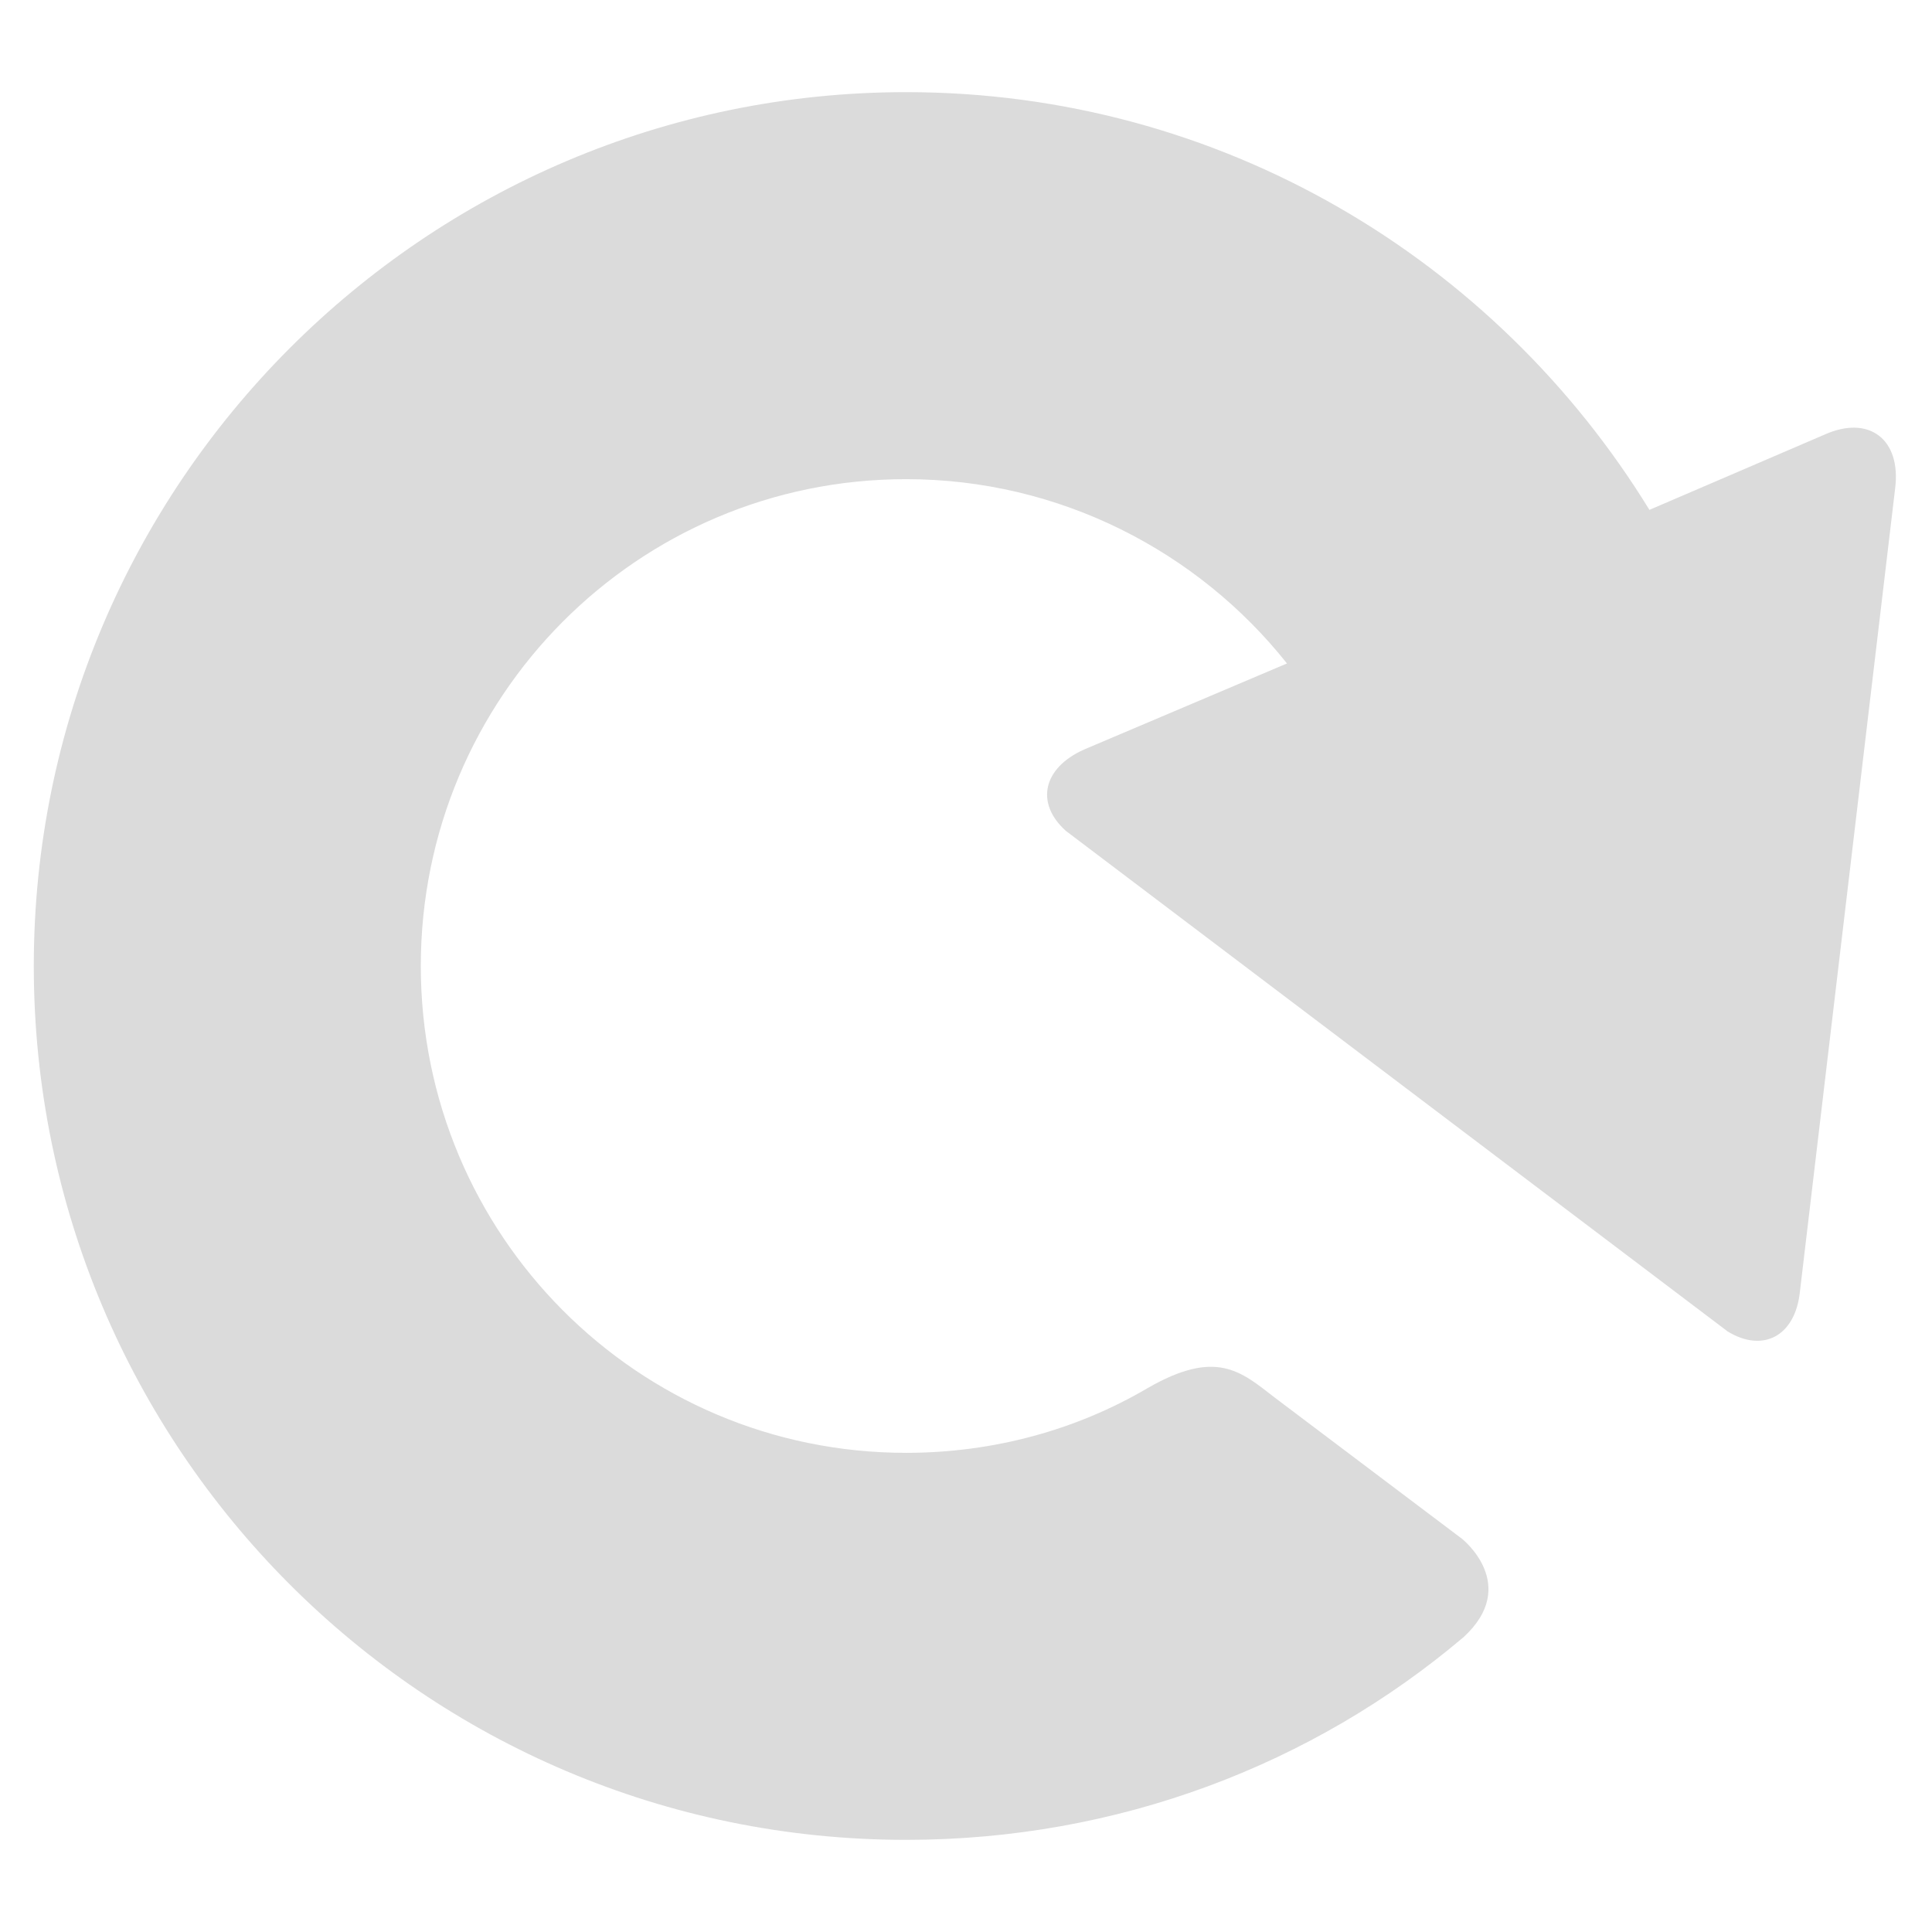 <?xml version="1.0" encoding="utf-8"?>
<!-- Generator: Adobe Illustrator 28.1.0, SVG Export Plug-In . SVG Version: 6.00 Build 0)  -->
<svg version="1.1" id="レイヤー_1" xmlns="http://www.w3.org/2000/svg" xmlns:xlink="http://www.w3.org/1999/xlink" x="0px"
	 y="0px" viewBox="0 0 125.8 125.8" style="enable-background:new 0 0 125.8 125.8;" xml:space="preserve">
<style type="text/css">
	.st0{fill-rule:evenodd;clip-rule:evenodd;fill:#DBDBDB;}
	.st1{fill-rule:evenodd;clip-rule:evenodd;fill:none;}
</style>
<path class="st0" d="M2.2,62.9c0,31.4,25.4,56.9,56.8,56.9c13.8,0,26.5-4.9,36.3-13.2c3.7-3.4-0.1-6.4-0.1-6.4L83,91
	c-2.2-1.7-3.8-3.2-8.3-0.6c-4.6,2.7-10,4.2-15.7,4.2c-17.5,0-31.6-14.2-31.6-31.7c0-17.5,14.1-31.7,31.6-31.7c10,0,19,4.7,24.8,12
	l-13.2,5.6c-2.7,1.2-3.2,3.5-1.2,5.3l43.1,32.6c2.3,1.4,4.4,0.3,4.7-2.6l6.2-52.3c0.4-3.2-1.7-4.8-4.6-3.5l-11.4,4.9
	C97.4,16.9,79.5,6,59,6C27.7,6,2.2,31.5,2.2,62.9z"/>
<rect class="st1" width="125.8" height="125.8"/>
</svg>
